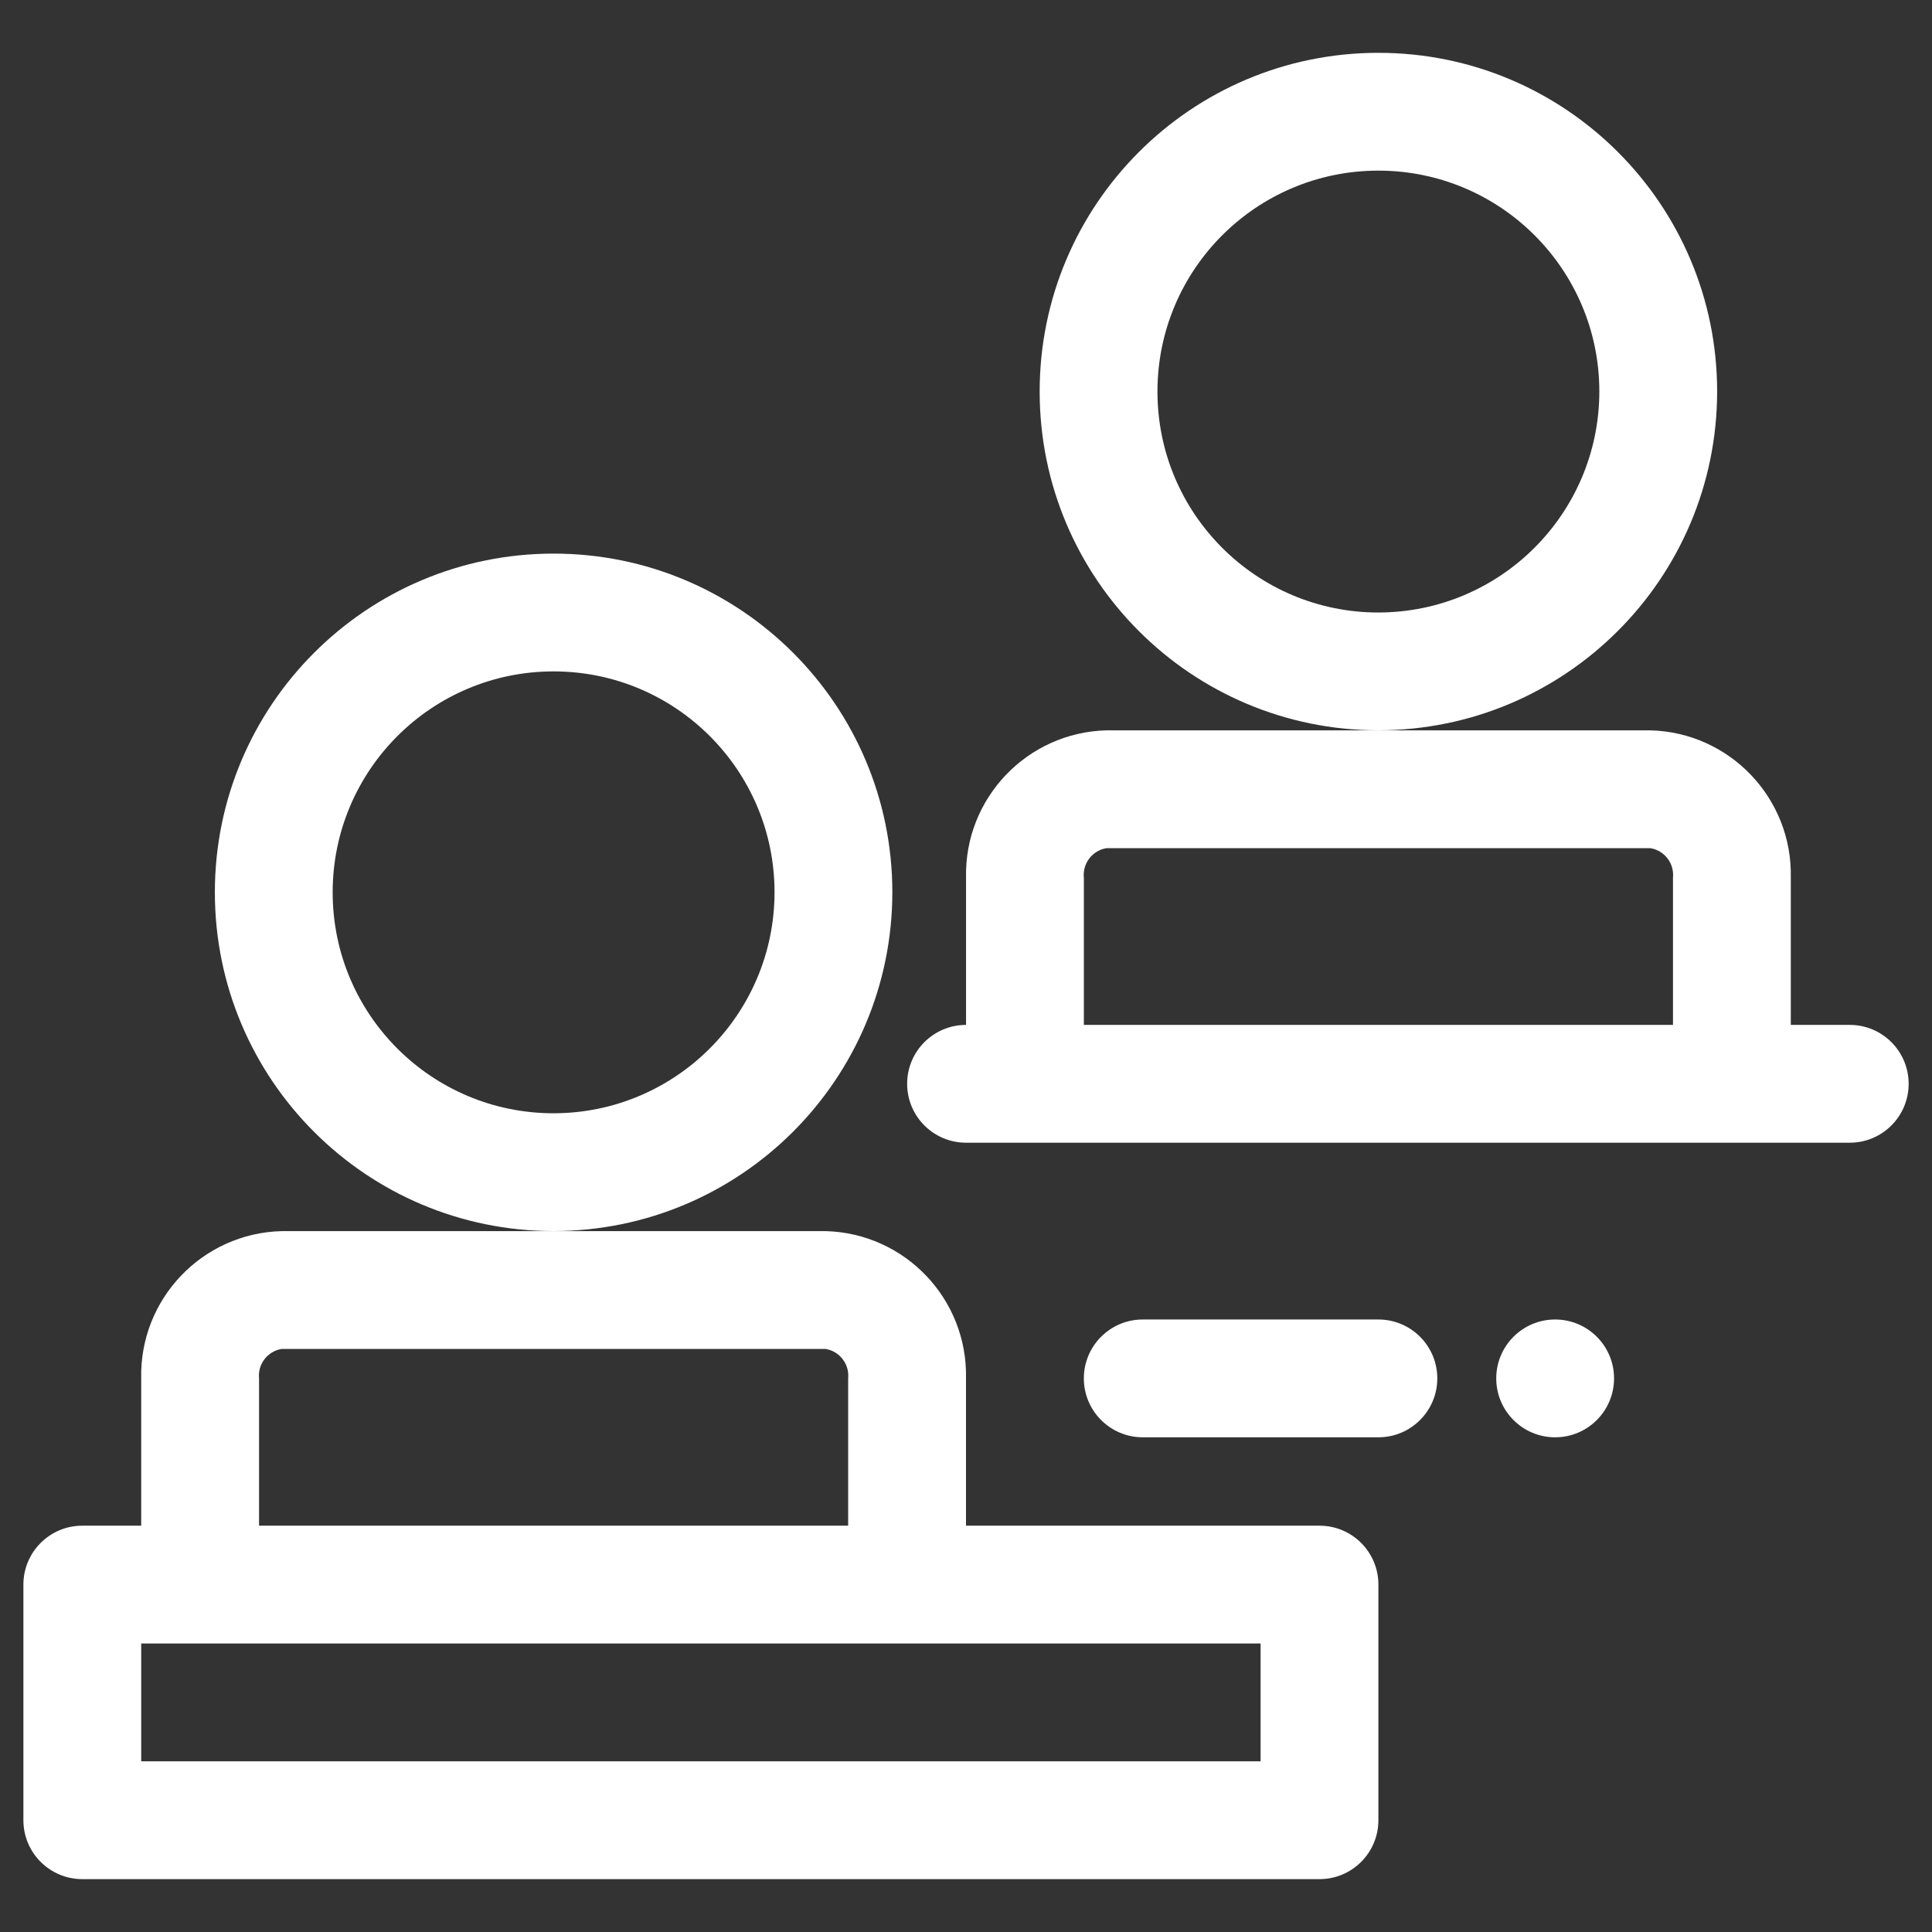 <svg xmlns="http://www.w3.org/2000/svg" id="Layer_1" data-name="Layer 1" viewBox="0 0 512 512"><rect x="0" y="0" width="512" height="512" fill="#333333" stroke="none"/><defs><style>      .cls-1 {        fill: #fff;      }    </style></defs><path class="cls-1" d="M236.48,236.48c0-49.58-40.19-89.77-89.77-89.77s-89.77,40.19-89.77,89.77,40.19,89.77,89.77,89.77c49.56-.05,89.72-40.22,89.77-89.77ZM146.71,295.03c-32.34,0-58.55-26.21-58.55-58.55s26.21-58.55,58.55-58.55,58.55,26.21,58.55,58.55c-.04,32.32-26.23,58.51-58.55,58.55Z"></path><path class="cls-1" d="M455.06,103.77c0-49.58-40.19-89.77-89.77-89.77s-89.77,40.19-89.77,89.77,40.19,89.77,89.77,89.77c49.56-.06,89.72-40.22,89.77-89.77ZM365.29,162.32c-32.34,0-58.55-26.21-58.55-58.55s26.21-58.55,58.55-58.55,58.55,26.21,58.55,58.55c-.04,32.32-26.23,58.51-58.55,58.55Z"></path><path class="cls-1" d="M490.19,271.61h-15.61v-39.03c.46-21.05-16.19-38.5-37.23-39.03h-144.11c-21.04.53-37.69,17.99-37.23,39.03v39.03c-8.62,0-15.61,6.99-15.61,15.61s6.99,15.61,15.61,15.61h234.19c8.62,0,15.61-6.99,15.61-15.61s-6.99-15.61-15.61-15.61ZM287.23,271.61v-39.03c-.38-3.78,2.26-7.2,6.01-7.81h144.11c3.75.6,6.38,4.03,6.01,7.81v39.03h-156.13Z"></path><path class="cls-1" d="M349.68,404.32h-93.68v-39.03c.46-21.05-16.19-38.5-37.23-39.03H74.65c-21.04.53-37.69,17.99-37.23,39.03v39.03h-15.61c-8.62,0-15.61,6.99-15.61,15.61v62.45c0,8.62,6.99,15.61,15.61,15.61h327.87c8.62,0,15.61-6.99,15.61-15.61v-62.45c0-8.62-6.99-15.61-15.61-15.61ZM68.65,365.29c-.38-3.78,2.25-7.2,6-7.81h144.12c3.75.61,6.38,4.03,6,7.81v39.03H68.65v-39.03ZM334.06,466.77H37.42v-31.23h296.65v31.23Z"></path><path class="cls-1" d="M365.29,349.68h-62.45c-8.62,0-15.61,6.99-15.61,15.61s6.99,15.61,15.61,15.61h62.45c8.62,0,15.61-6.99,15.61-15.61s-6.99-15.61-15.61-15.61Z"></path><circle class="cls-1" cx="412.13" cy="365.29" r="15.61"></circle></svg>